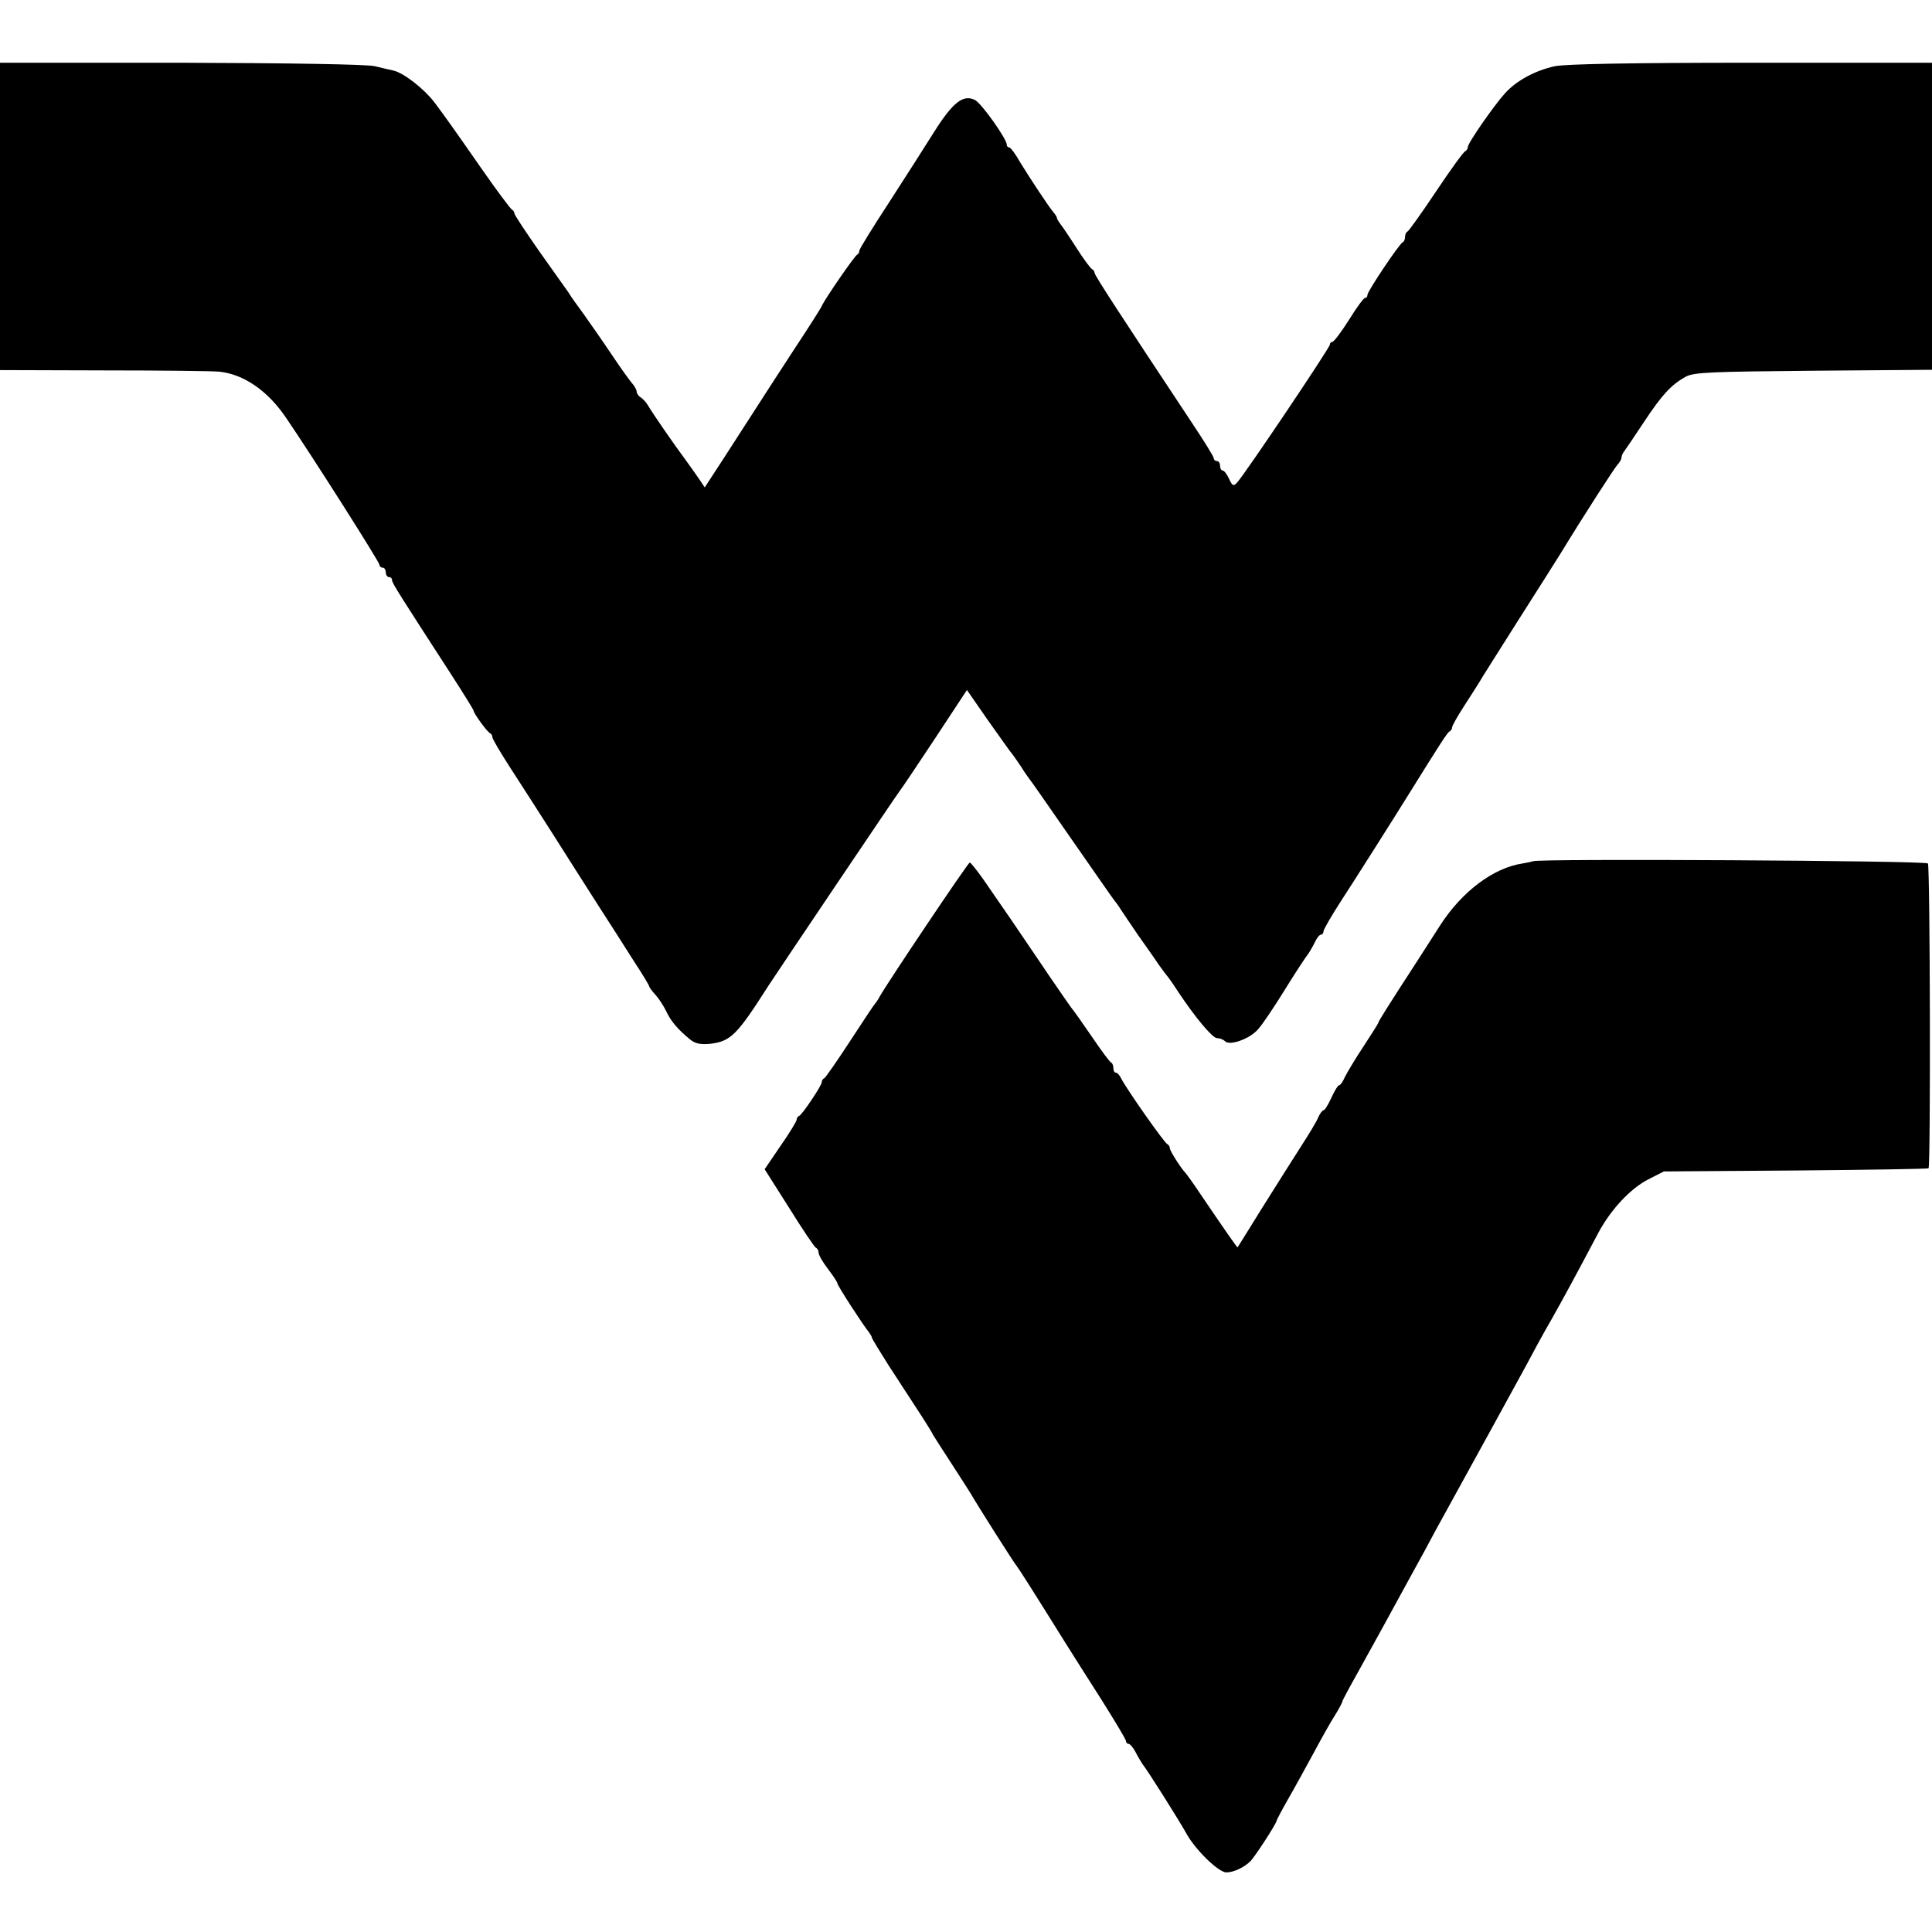 <?xml version="1.0" standalone="no"?>
<!DOCTYPE svg PUBLIC "-//W3C//DTD SVG 20010904//EN"
 "http://www.w3.org/TR/2001/REC-SVG-20010904/DTD/svg10.dtd">
<svg version="1.0" xmlns="http://www.w3.org/2000/svg"
 width="616pt" height="616pt" viewBox="0 0 616 616"
 preserveAspectRatio="xMidYMid meet">
<g transform="translate(0,616) scale(0.1,-0.1)"
fill="#000000" stroke="none">
<path d="M0 5470 l0 -490 333 -1 c182 0 347 -2 366 -4 78 -8 155 -61 213 -147
80 -117 298 -460 298 -469 0 -5 5 -9 10 -9 6 0 10 -7 10 -15 0 -8 5 -15 10
-15 6 0 10 -4 10 -10 0 -9 27 -51 187 -298 40 -62 73 -115 73 -118 0 -8 44
-69 53 -72 4 -2 7 -8 7 -13 0 -5 26 -49 57 -97 31 -48 91 -141 133 -207 42
-66 107 -169 145 -228 39 -60 91 -142 117 -183 27 -41 48 -76 48 -79 0 -3 9
-15 20 -27 10 -11 26 -35 34 -52 15 -32 36 -57 76 -90 17 -14 34 -17 65 -14
65 8 85 28 185 185 30 46 415 618 420 623 3 3 52 76 109 162 l104 158 68 -98
c38 -53 72 -102 77 -107 5 -6 17 -24 28 -40 10 -17 23 -34 27 -40 5 -5 64 -91
133 -190 69 -99 130 -187 137 -196 7 -8 17 -23 22 -31 6 -9 30 -45 54 -80 24
-34 54 -76 65 -93 12 -16 23 -32 26 -35 3 -3 19 -25 35 -50 55 -83 110 -149
125 -150 9 0 20 -4 26 -10 15 -15 78 7 105 38 14 15 52 72 86 127 34 55 67
105 73 112 5 7 15 24 22 38 6 14 15 25 20 25 4 0 8 5 8 11 0 5 24 47 53 92 47
72 173 271 217 342 104 167 125 200 132 203 4 2 8 8 8 13 0 5 17 35 37 66 21
32 42 66 48 75 5 10 62 99 125 199 63 99 124 195 135 213 75 123 172 273 182
284 7 7 13 18 13 23 0 5 4 15 10 22 5 7 33 48 62 92 57 86 86 118 133 144 26
14 79 16 408 19 l377 3 0 489 0 490 -575 0 c-378 0 -592 -4 -627 -11 -61 -13
-122 -45 -159 -86 -34 -37 -119 -159 -119 -172 0 -5 -4 -11 -8 -13 -5 -1 -47
-59 -93 -128 -46 -69 -87 -126 -91 -128 -5 -2 -8 -10 -8 -17 0 -7 -3 -15 -7
-17 -11 -4 -113 -157 -113 -168 0 -6 -3 -10 -8 -10 -4 0 -27 -31 -51 -70 -24
-38 -48 -70 -53 -70 -4 0 -8 -4 -8 -9 0 -10 -273 -416 -296 -440 -11 -12 -15
-10 -25 12 -7 15 -16 27 -21 27 -4 0 -8 7 -8 15 0 8 -4 15 -10 15 -5 0 -10 4
-10 9 0 5 -31 55 -69 112 -228 344 -311 471 -311 479 0 4 -4 10 -8 12 -5 2
-27 32 -50 68 -23 36 -46 70 -52 77 -5 7 -10 15 -10 18 0 3 -5 11 -11 18 -16
19 -74 107 -106 159 -15 27 -31 48 -35 48 -5 0 -8 4 -8 9 0 18 -80 131 -101
142 -37 19 -70 -6 -129 -99 -30 -48 -96 -151 -147 -230 -51 -78 -93 -146 -93
-151 0 -5 -3 -11 -7 -13 -8 -3 -104 -143 -112 -162 -2 -6 -42 -69 -89 -140
-47 -72 -104 -160 -127 -196 -23 -36 -68 -105 -100 -155 l-58 -89 -16 24 c-9
13 -30 43 -46 65 -30 40 -101 142 -120 174 -5 9 -16 20 -22 24 -7 4 -13 13
-13 18 0 6 -6 16 -12 24 -7 7 -38 50 -68 95 -30 45 -71 103 -90 130 -19 26
-41 56 -47 67 -7 10 -49 69 -93 131 -44 63 -80 117 -80 122 0 5 -4 10 -8 12
-4 2 -47 59 -95 128 -101 145 -112 160 -152 214 -33 43 -97 93 -130 101 -11 2
-38 9 -60 14 -24 6 -272 10 -617 11 l-578 0 0 -490z"/>
<path d="M4888 3414 c-2 -1 -16 -4 -33 -7 -94 -14 -194 -90 -263 -197 -19 -30
-54 -84 -77 -120 -86 -132 -119 -185 -120 -190 0 -3 -22 -37 -48 -77 -26 -39
-52 -83 -59 -97 -6 -14 -14 -26 -18 -26 -4 0 -15 -18 -25 -40 -10 -22 -21 -40
-25 -40 -4 0 -12 -11 -18 -25 -6 -14 -31 -55 -55 -92 -24 -38 -79 -124 -122
-193 -43 -69 -78 -126 -79 -127 -1 -2 -38 51 -120 172 -22 33 -43 62 -46 65
-13 13 -50 70 -50 79 0 5 -4 11 -8 13 -9 3 -129 174 -147 209 -5 11 -13 19
-17 19 -5 0 -8 6 -8 14 0 8 -3 16 -7 18 -5 2 -32 39 -62 83 -30 44 -57 82 -60
85 -3 3 -37 52 -76 109 -38 57 -94 138 -122 180 -29 42 -69 100 -89 129 -20
28 -39 52 -42 52 -6 -1 -257 -375 -287 -427 -5 -10 -12 -20 -15 -23 -3 -3 -39
-57 -80 -120 -41 -63 -78 -116 -82 -118 -5 -2 -8 -8 -8 -13 0 -10 -62 -103
-72 -107 -5 -2 -8 -8 -8 -12 0 -5 -23 -43 -51 -83 l-51 -75 78 -123 c42 -68
81 -125 85 -127 5 -2 9 -9 9 -16 0 -7 13 -30 30 -52 16 -21 30 -42 30 -46 0
-7 82 -133 100 -155 5 -7 10 -15 10 -18 0 -3 24 -42 53 -88 109 -167 132 -202
142 -222 7 -11 34 -54 61 -95 27 -41 53 -83 59 -92 18 -32 139 -223 148 -233
7 -9 41 -62 152 -240 22 -35 75 -119 118 -186 42 -67 77 -125 77 -130 0 -5 4
-9 8 -9 5 0 15 -12 23 -27 8 -16 18 -32 22 -38 17 -21 118 -182 138 -218 28
-53 104 -127 129 -127 23 0 57 16 76 35 14 13 84 121 84 129 0 2 16 33 36 68
20 34 56 101 82 148 25 47 56 102 69 122 13 21 23 40 23 43 0 3 22 44 49 92
70 127 91 164 161 293 35 63 74 135 87 160 133 241 262 477 291 530 19 36 53
99 77 140 39 69 78 141 151 279 40 75 103 142 160 171 l49 25 420 3 c230 2
421 5 424 7 7 7 5 961 -2 972 -6 9 -1251 16 -1259 7z"/>
</g>
</svg>
